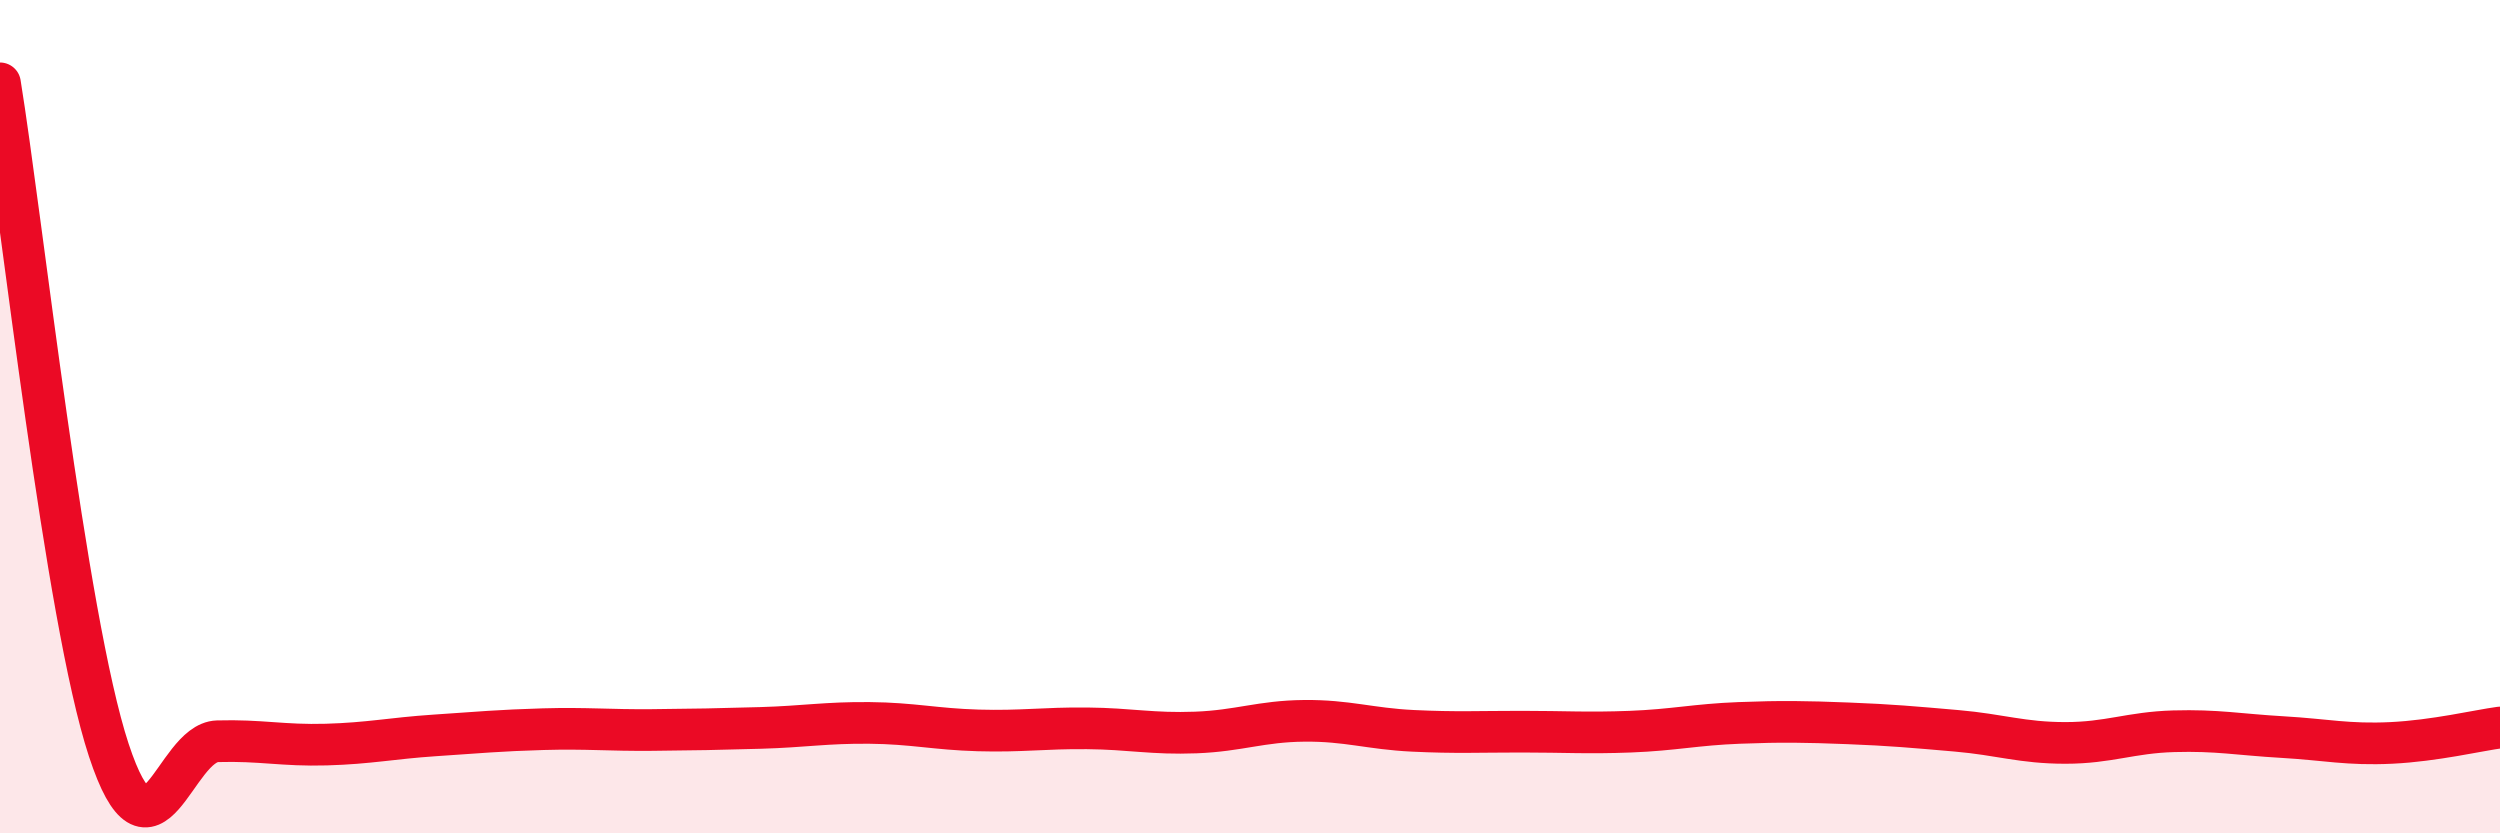 
    <svg width="60" height="20" viewBox="0 0 60 20" xmlns="http://www.w3.org/2000/svg">
      <path
        d="M 0,2 C 0.52,5.2 1.57,14.84 2.61,18 C 3.65,21.16 4.18,17.82 5.22,17.79 C 6.26,17.76 6.79,17.9 7.83,17.87 C 8.87,17.84 9.39,17.72 10.43,17.65 C 11.47,17.58 12,17.53 13.04,17.5 C 14.08,17.47 14.61,17.53 15.65,17.52 C 16.69,17.51 17.22,17.5 18.26,17.47 C 19.3,17.44 19.83,17.34 20.87,17.35 C 21.91,17.36 22.44,17.5 23.48,17.53 C 24.52,17.56 25.05,17.47 26.09,17.48 C 27.13,17.49 27.66,17.62 28.7,17.58 C 29.74,17.54 30.26,17.31 31.3,17.3 C 32.34,17.29 32.87,17.49 33.91,17.54 C 34.95,17.59 35.48,17.56 36.52,17.56 C 37.56,17.56 38.09,17.6 39.13,17.56 C 40.17,17.52 40.7,17.39 41.74,17.35 C 42.78,17.31 43.31,17.32 44.35,17.36 C 45.39,17.4 45.92,17.45 46.96,17.54 C 48,17.63 48.53,17.83 49.57,17.83 C 50.61,17.83 51.13,17.58 52.17,17.55 C 53.21,17.52 53.74,17.63 54.78,17.69 C 55.82,17.75 56.35,17.88 57.39,17.83 C 58.43,17.78 59.48,17.53 60,17.46L60 20L0 20Z"
        fill="#EB0A25"
        opacity="0.1"
        stroke-linecap="round"
        stroke-linejoin="round"
      />
      <path
        d="M 0,2 C 0.52,5.2 1.57,14.84 2.61,18 C 3.65,21.16 4.18,17.82 5.22,17.79 C 6.26,17.76 6.79,17.9 7.83,17.87 C 8.87,17.84 9.39,17.72 10.43,17.65 C 11.47,17.58 12,17.53 13.04,17.5 C 14.08,17.47 14.61,17.53 15.65,17.52 C 16.69,17.51 17.22,17.5 18.26,17.47 C 19.3,17.44 19.83,17.34 20.87,17.35 C 21.91,17.36 22.44,17.5 23.48,17.53 C 24.52,17.56 25.05,17.47 26.09,17.48 C 27.13,17.49 27.66,17.62 28.7,17.58 C 29.74,17.54 30.26,17.31 31.3,17.3 C 32.34,17.29 32.87,17.49 33.91,17.54 C 34.95,17.59 35.48,17.56 36.52,17.56 C 37.56,17.56 38.09,17.6 39.13,17.56 C 40.17,17.52 40.7,17.39 41.74,17.35 C 42.78,17.31 43.31,17.32 44.35,17.36 C 45.39,17.4 45.92,17.45 46.96,17.54 C 48,17.63 48.53,17.83 49.57,17.83 C 50.61,17.83 51.13,17.58 52.17,17.55 C 53.21,17.52 53.74,17.63 54.78,17.69 C 55.82,17.75 56.35,17.88 57.39,17.83 C 58.43,17.78 59.48,17.53 60,17.46"
        stroke="#EB0A25"
        stroke-width="1"
        fill="none"
        stroke-linecap="round"
        stroke-linejoin="round"
      />
    </svg>
  